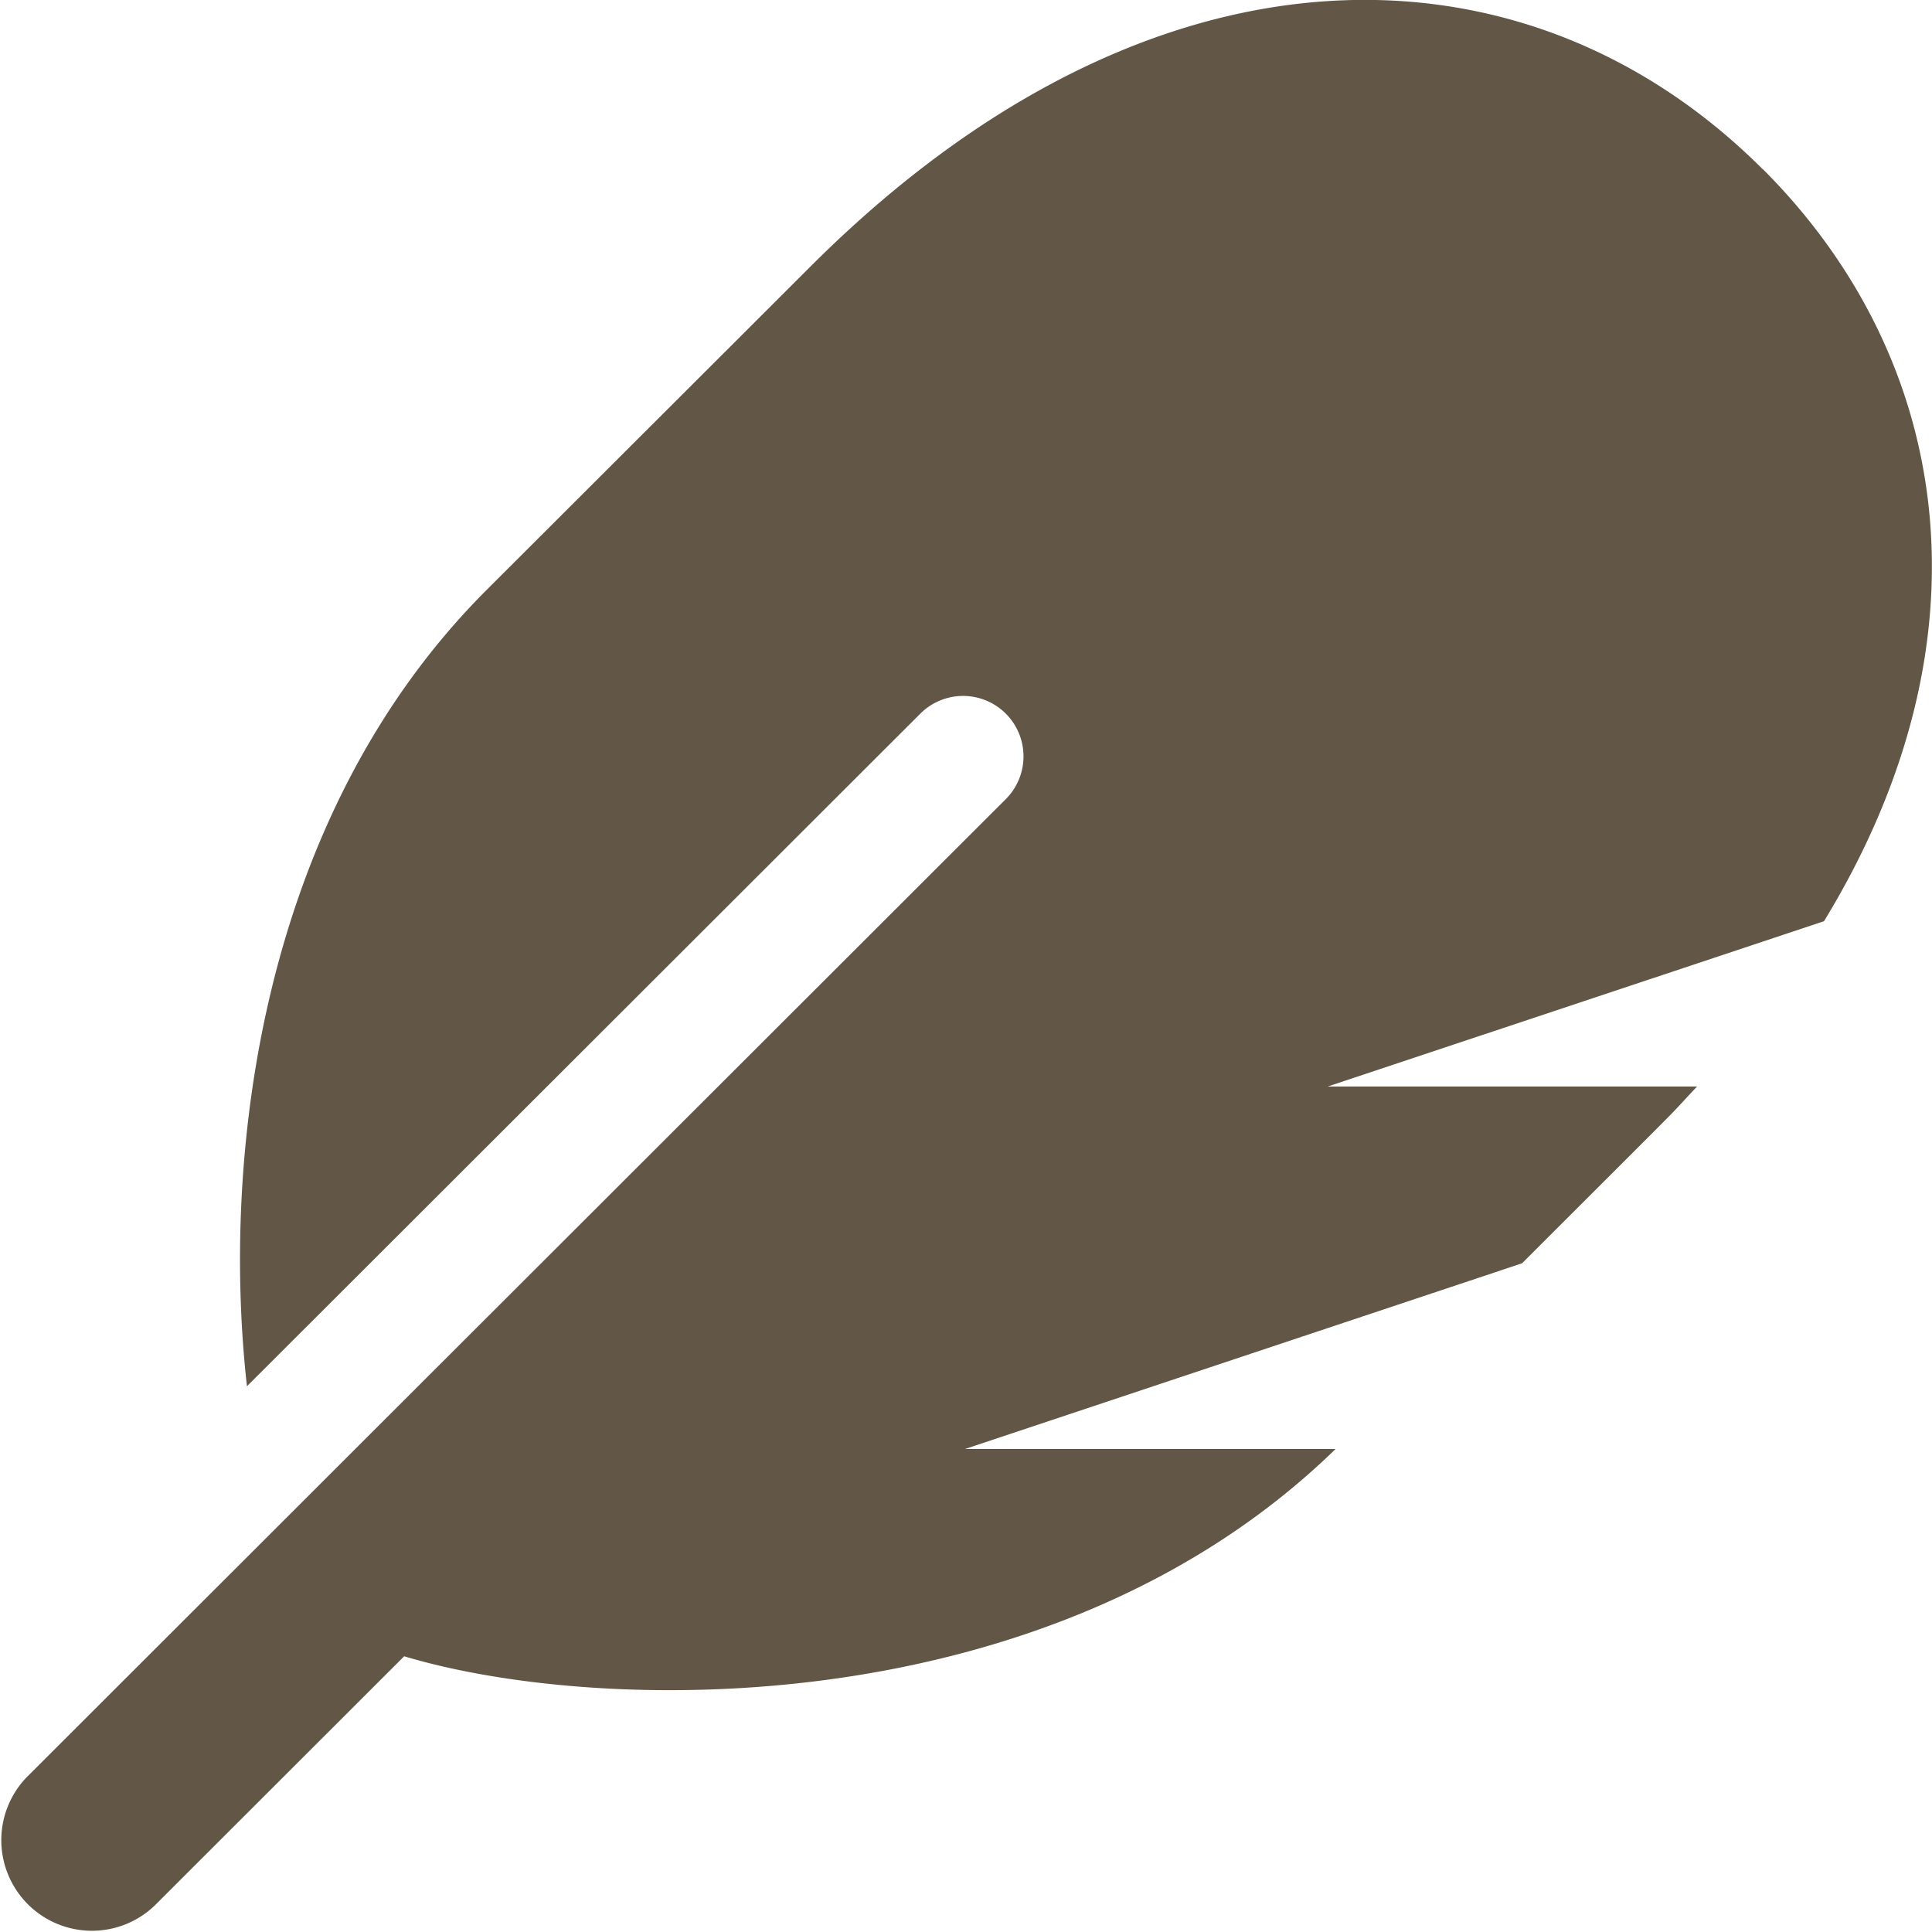 <svg xmlns="http://www.w3.org/2000/svg" width="25.387" height="25.387" viewBox="0 0 25.387 25.387">
  <path id="Icon_awesome-feather" data-name="Icon awesome-feather" d="M23.162,2.223c-3.1-3.1-8.016-3.212-12.509,1.276L6.4,7.746c-3,2.994-3.49,7.479-3.155,10.47l8.848-8.838A.794.794,0,0,1,13.217,10.5L.349,23.355a1.191,1.191,0,0,0,1.685,1.683l3.277-3.274c2.593.779,8.522.9,12.239-2.724H12.681L20,16.6c2.479-2.476,1.8-1.794,2.3-2.323H17.446l6.522-2.172c2.253-3.692,1.7-7.38-.806-9.885Z" transform="translate(0 0)" fill="#625747"/>
</svg>
